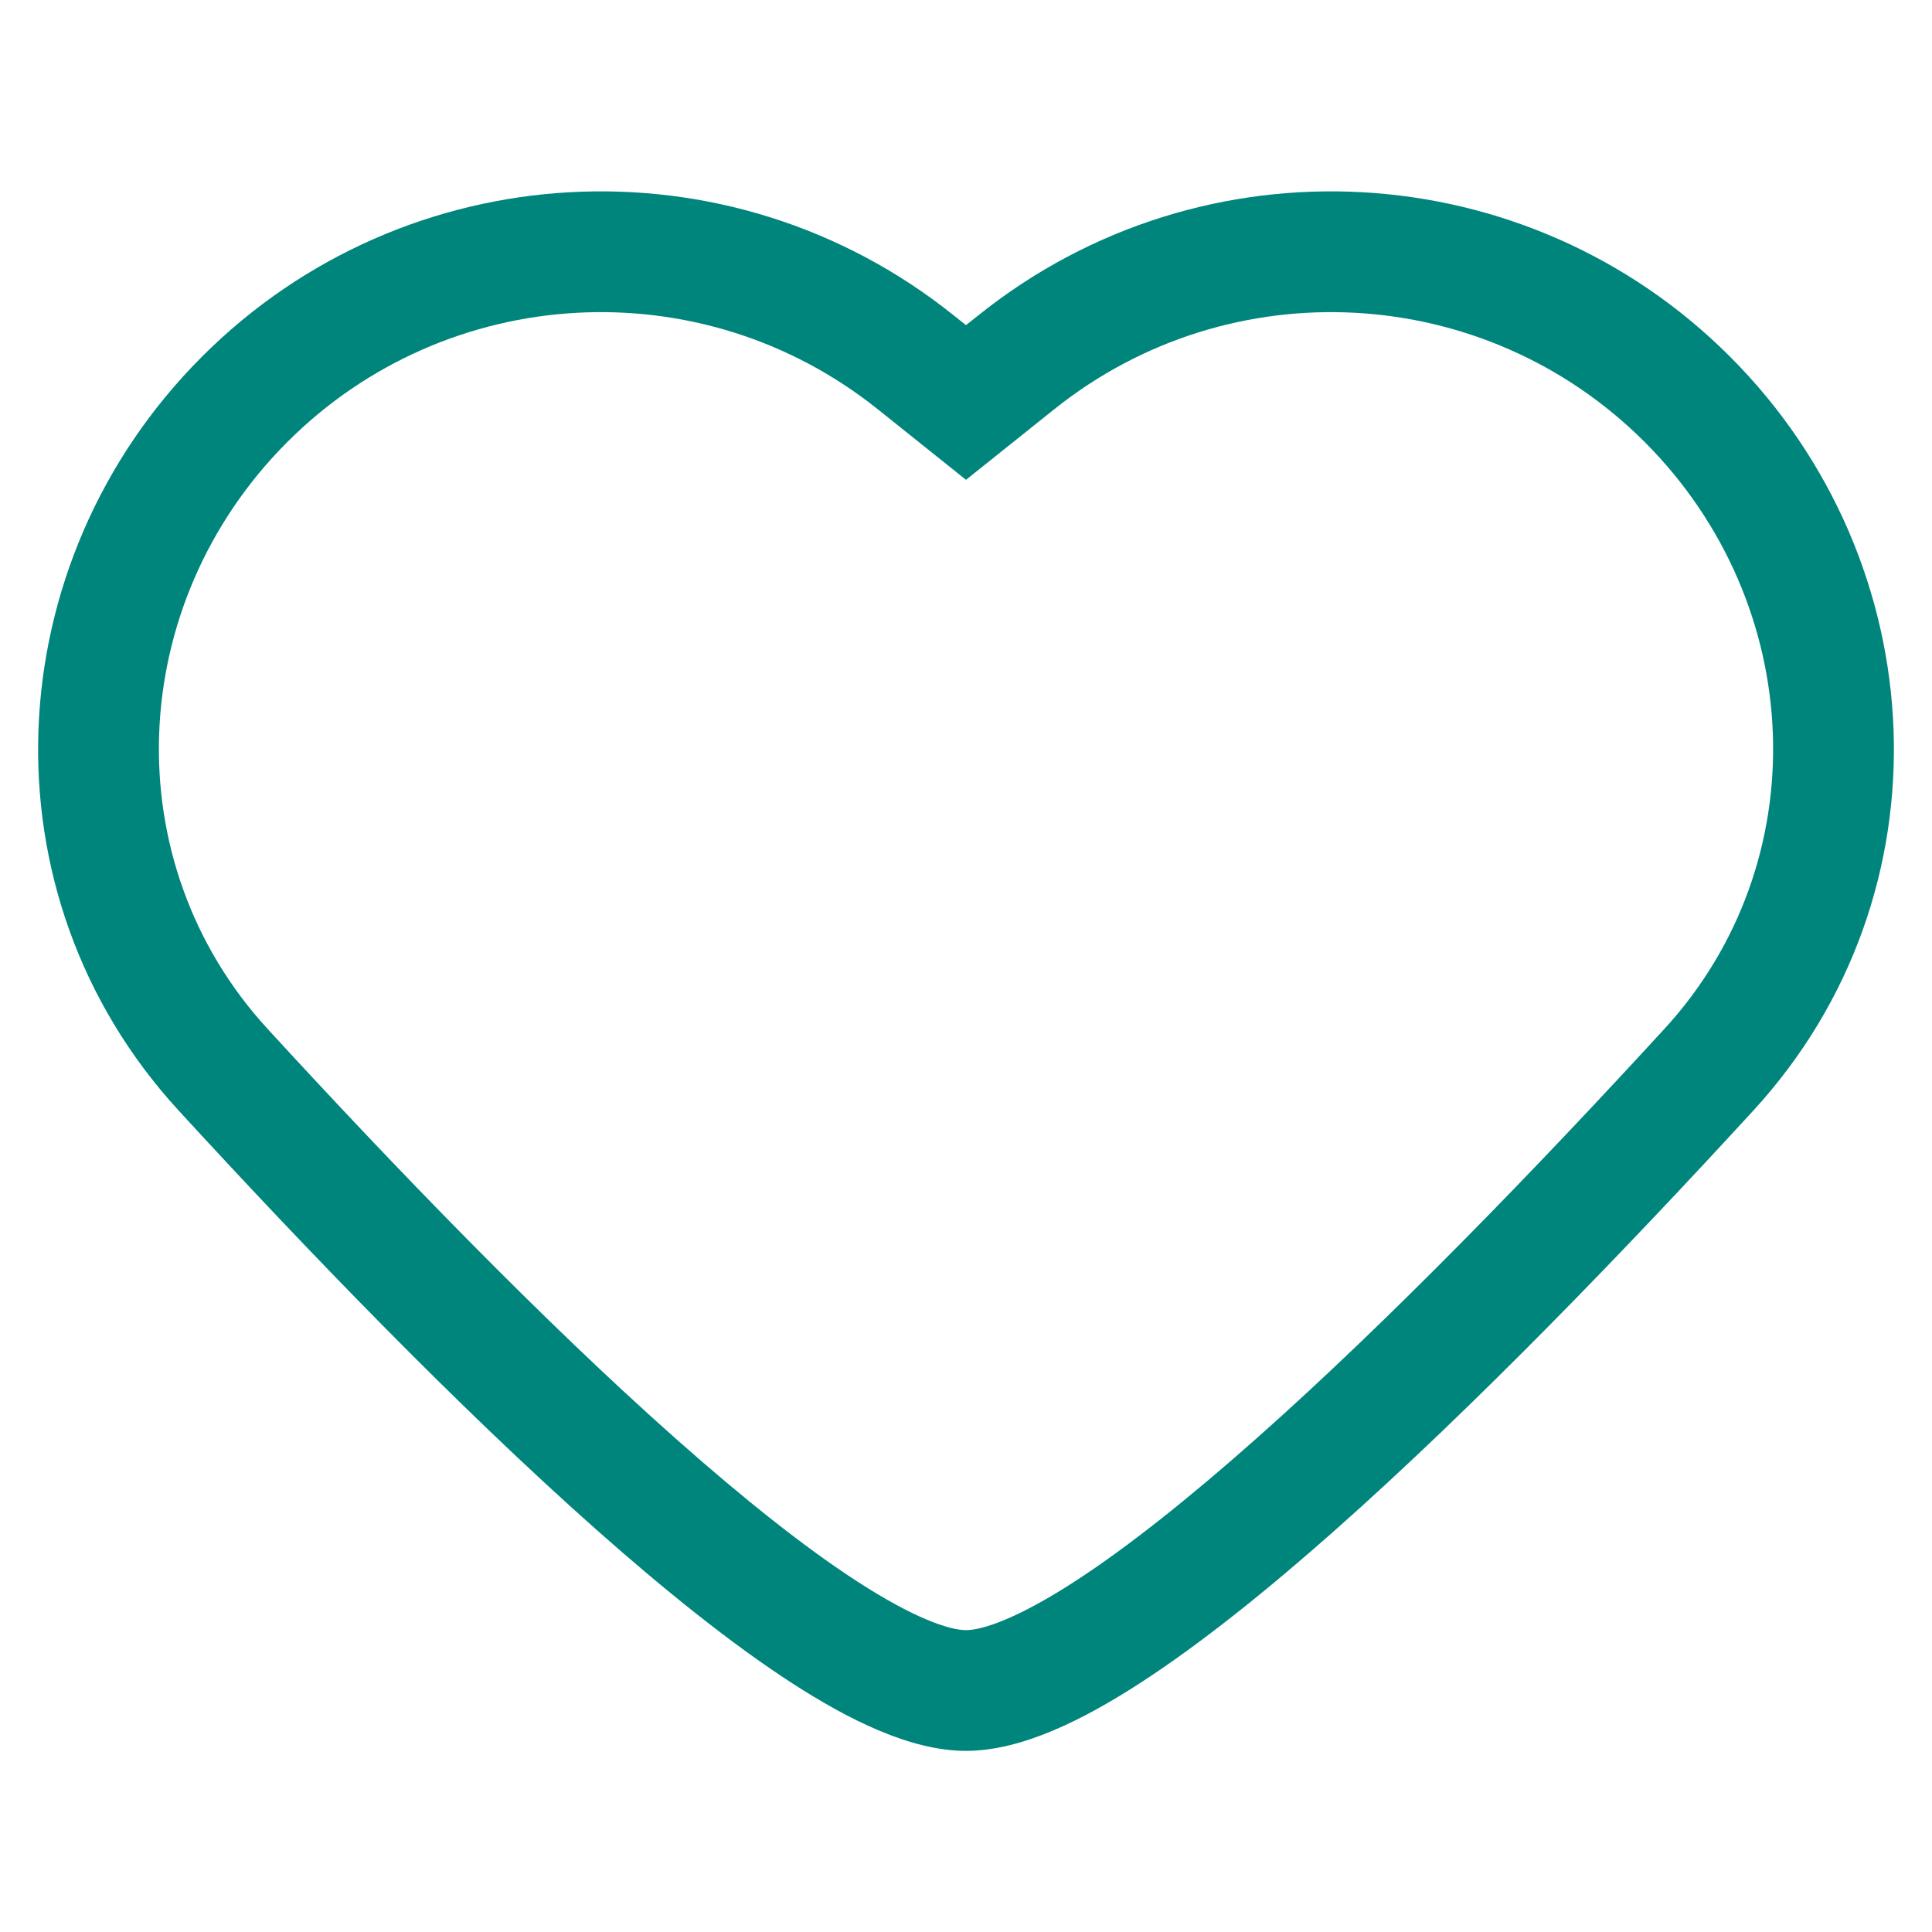 <?xml version="1.0" encoding="UTF-8"?> <svg xmlns="http://www.w3.org/2000/svg" width="20" height="20" viewBox="0 0 20 20" fill="none"><path fill-rule="evenodd" clip-rule="evenodd" d="M17.025 4.575C15.371 2.922 12.739 2.776 10.913 4.237L10 4.967L9.087 4.237C7.261 2.776 4.629 2.922 2.975 4.575C1.293 6.258 1.185 8.925 2.771 10.652C4.083 12.082 5.616 13.67 6.999 14.896C7.692 15.51 8.332 16.021 8.88 16.375C9.458 16.749 9.825 16.875 10 16.875C10.175 16.875 10.542 16.749 11.12 16.375C11.668 16.021 12.308 15.51 13.001 14.896C14.384 13.67 15.917 12.082 17.229 10.652C18.815 8.925 18.707 6.258 17.025 4.575ZM10.132 3.261C12.455 1.402 15.805 1.587 17.908 3.691C20.04 5.822 20.212 9.252 18.15 11.497C16.828 12.938 15.261 14.563 13.83 15.832C13.116 16.465 12.422 17.022 11.799 17.425C11.208 17.807 10.571 18.125 10 18.125C9.429 18.125 8.792 17.807 8.201 17.425C7.578 17.022 6.884 16.465 6.17 15.832C4.739 14.563 3.172 12.938 1.85 11.497C-0.212 9.252 -0.04 5.822 2.092 3.691C4.195 1.587 7.545 1.402 9.868 3.261L10 3.366L10.132 3.261Z" fill="#00857C"></path></svg> 